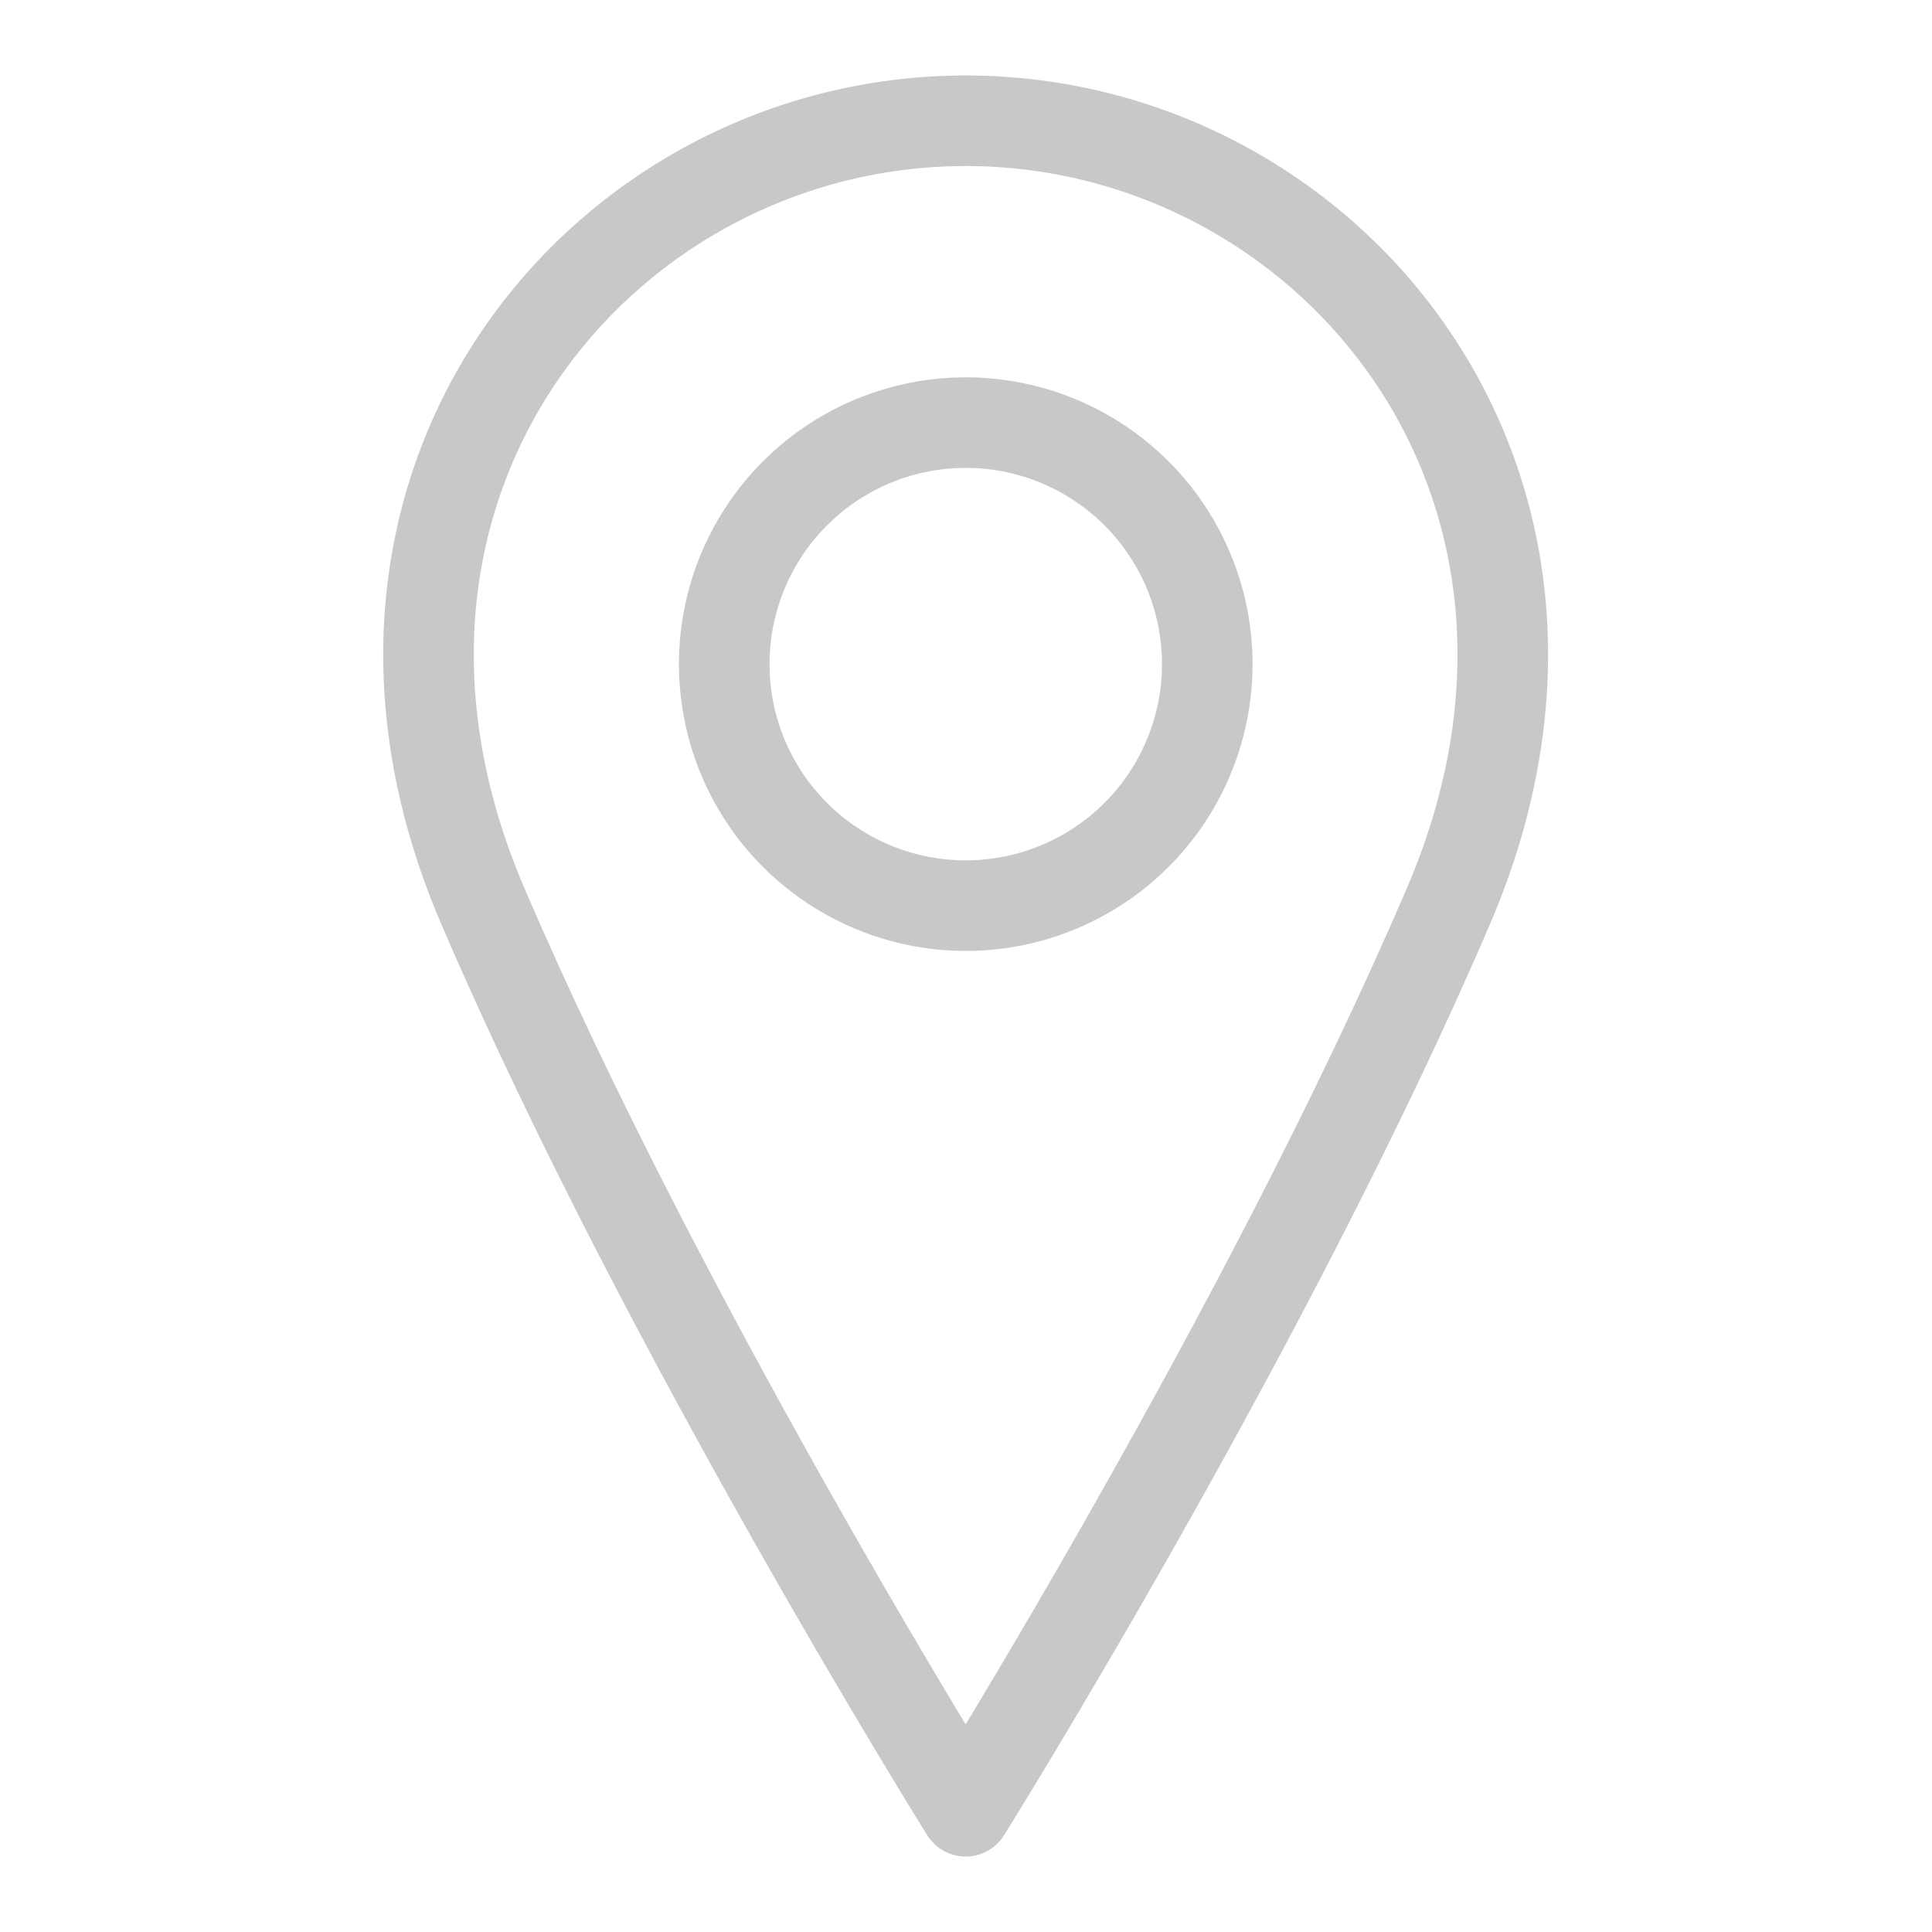 <svg width="32" height="32" viewBox="0 0 32 32" fill="none" xmlns="http://www.w3.org/2000/svg"><path d="M15.996 15a4 4 0 100-8 4 4 0 000 8z" stroke="#C8C8C8" stroke-width="1.5" stroke-linecap="round" stroke-linejoin="round"/><path d="M23.994 15c-3 7-8 15-8 15s-5-8-8-15 2-13 8-13 11 6 8 13z" stroke="#C8C8C8" stroke-width="1.5" stroke-linecap="round" stroke-linejoin="round"/></svg>